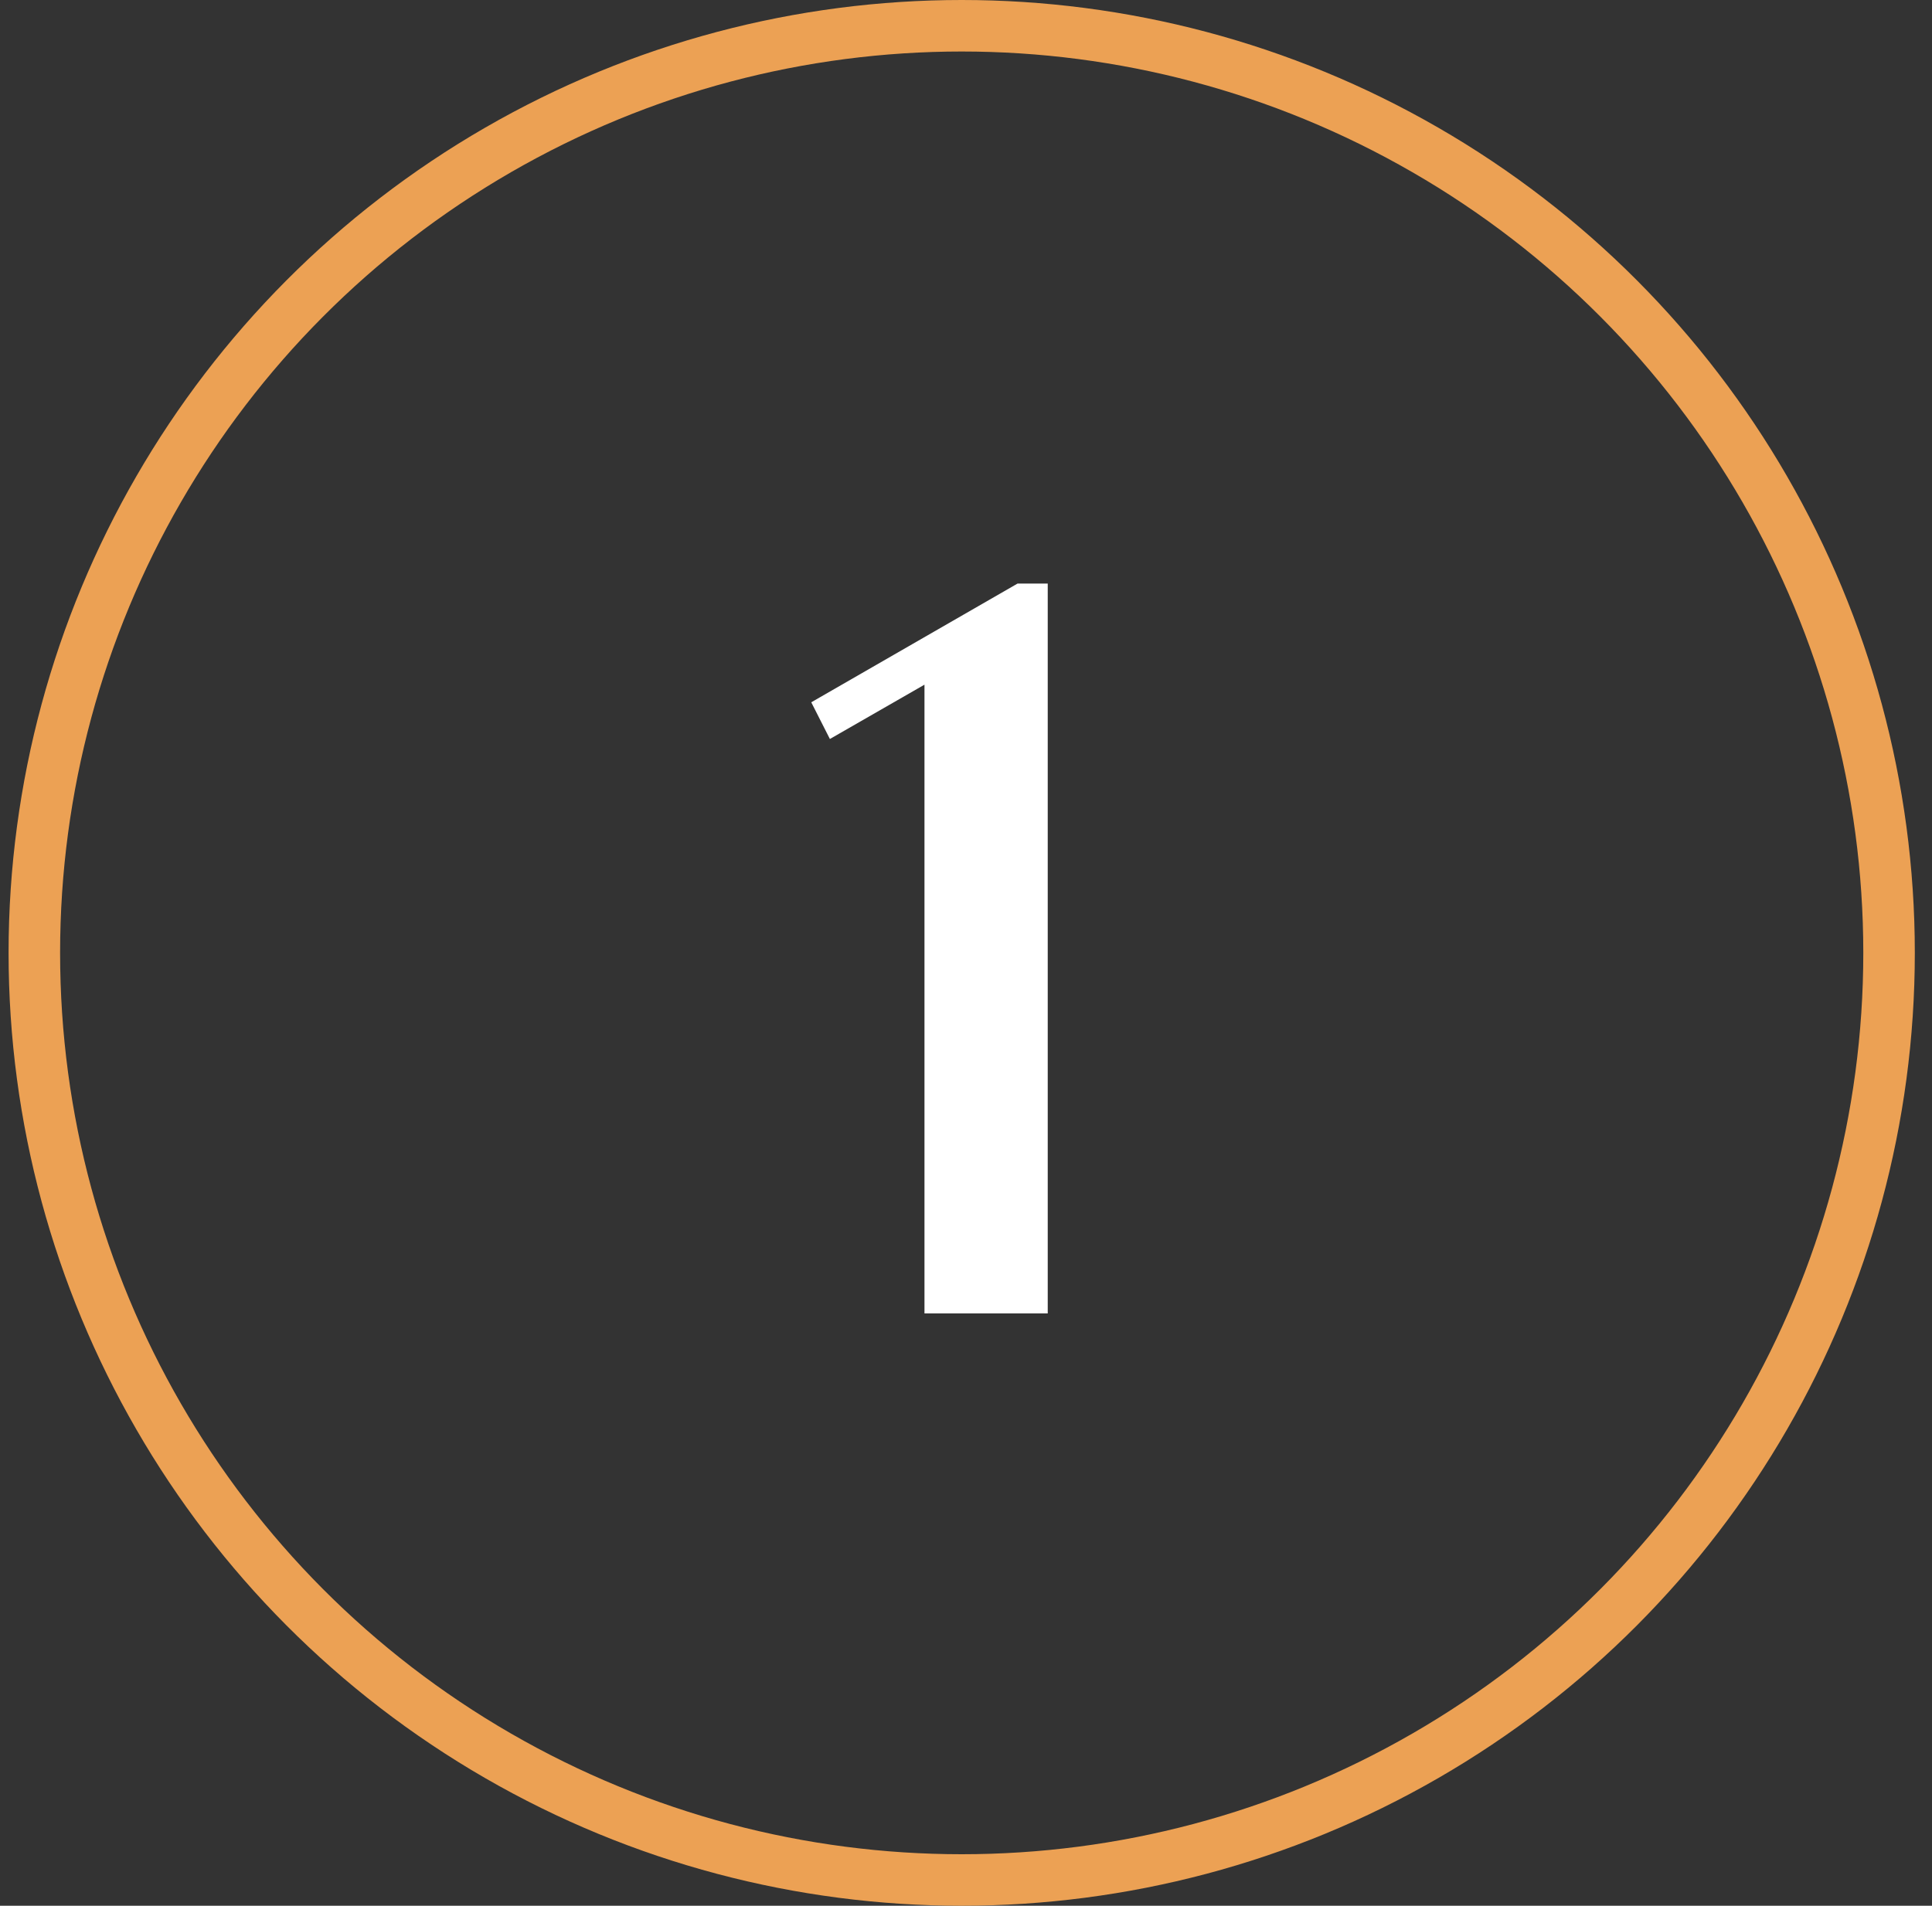 <svg xmlns="http://www.w3.org/2000/svg" width="75" height="74" viewBox="0 0 75 74" fill="none"><rect x="0" y="0" width="75" height="74" fill="#333333" stroke="none"/><path d="M35.888 51V26.586L32.216 28.695L31.493 27.27L39.501 22.66H40.673V51H35.888Z" fill="white"></path><circle cx="37.333" cy="37" r="36" stroke="#ECA154" stroke-width="2"></circle></svg>